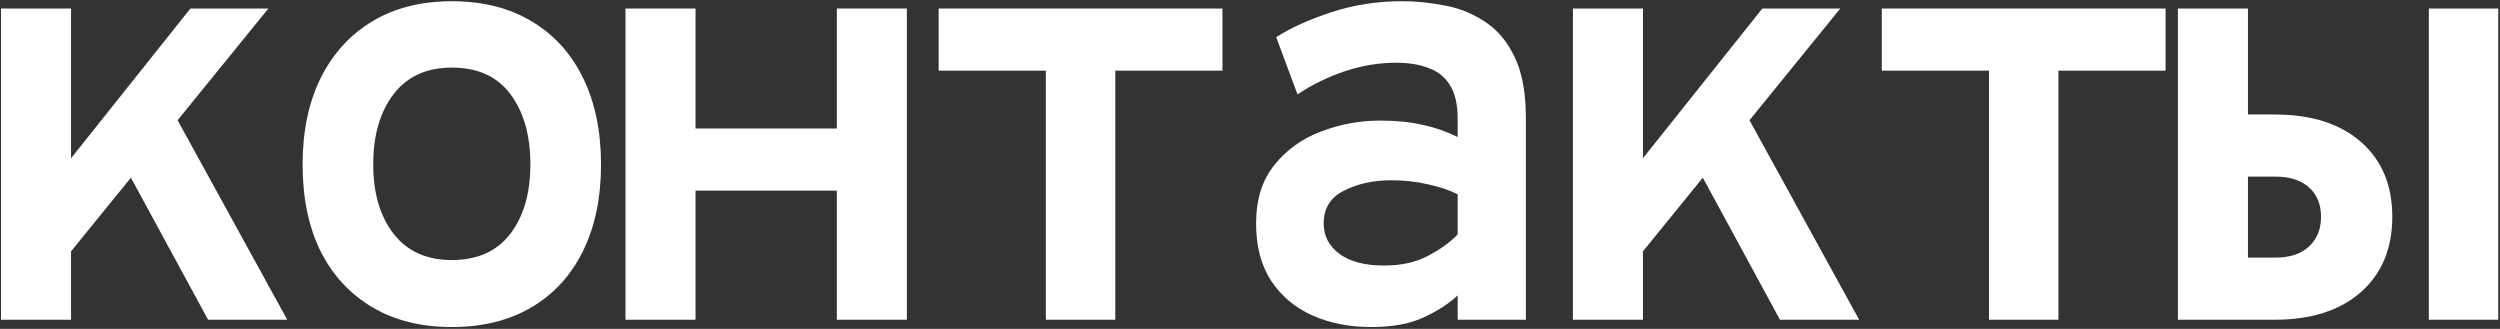<?xml version="1.0" encoding="UTF-8"?> <svg xmlns="http://www.w3.org/2000/svg" width="821" height="108" viewBox="0 0 821 108" fill="none"><rect x="0" y="0" width="821" height="108" fill="#333333" stroke="none"/> <path d="M16.131 91.4V61L62.531 2.8H88.131L16.131 91.4ZM0.331 105V2.8H23.331V105H0.331ZM68.331 105L38.131 49.4L53.331 30.4L94.331 105H68.331Z" fill="white"></path> <path d="M148.373 107.4C138.307 107.4 129.607 105.233 122.273 100.9C114.94 96.567 109.273 90.433 105.273 82.5C101.34 74.5 99.373 65 99.373 54C99.373 43.133 101.34 33.7 105.273 25.7C109.273 17.633 114.94 11.4 122.273 7C129.607 2.6 138.307 0.4 148.373 0.4C158.507 0.4 167.24 2.6 174.573 7C181.907 11.333 187.54 17.533 191.473 25.6C195.407 33.6 197.373 43.067 197.373 54C197.373 64.933 195.407 74.4 191.473 82.4C187.54 90.4 181.907 96.567 174.573 100.9C167.24 105.233 158.507 107.4 148.373 107.4ZM148.373 85.4C156.773 85.4 163.173 82.533 167.573 76.8C171.973 71.067 174.173 63.467 174.173 54C174.173 44.467 172.007 36.8 167.673 31C163.34 25.133 156.907 22.2 148.373 22.2C140.107 22.2 133.74 25.1 129.273 30.9C124.807 36.7 122.573 44.4 122.573 54C122.573 63.467 124.807 71.067 129.273 76.8C133.74 82.533 140.107 85.4 148.373 85.4Z" fill="white"></path> <path d="M205.415 105V2.8H228.415V42.2H274.815V2.8H297.815V105H274.815V62.6H228.415V105H205.415Z" fill="white"></path> <path d="M343.458 105V23.2H308.258V2.8H401.458V23.2H366.258V105H343.458Z" fill="white"></path> <path d="M450.3 107.4C443.166 107.4 436.733 106.133 431 103.6C425.333 101.067 420.833 97.3 417.5 92.3C414.166 87.233 412.5 80.933 412.5 73.4C412.5 65.533 414.5 59.133 418.5 54.2C422.5 49.2 427.6 45.533 433.8 43.2C440.066 40.8 446.566 39.6 453.3 39.6C458.5 39.6 463.133 40.067 467.2 41C471.266 41.867 475.1 43.2 478.7 45V39C478.7 34.467 477.9 30.867 476.3 28.2C474.7 25.467 472.366 23.533 469.3 22.4C466.3 21.2 462.7 20.6 458.5 20.6C452.833 20.6 447.2 21.533 441.6 23.4C436.066 25.267 430.9 27.8 426.1 31L419.1 12.2C424.033 9.067 430.1 6.333 437.3 4C444.5 1.6 452.233 0.4 460.5 0.4C465.033 0.4 469.666 0.867 474.4 1.8C479.2 2.667 483.6 4.433 487.6 7.1C491.666 9.7 494.933 13.567 497.4 18.7C499.866 23.767 501.1 30.467 501.1 38.8V105H478.7V97C475.9 99.667 472.2 102.067 467.6 104.2C463.066 106.333 457.3 107.4 450.3 107.4ZM454.5 87.2C460.1 87.2 464.866 86.167 468.8 84.1C472.8 82.033 476.1 79.667 478.7 77V63.8C475.9 62.4 472.6 61.3 468.8 60.5C465.066 59.633 461.1 59.2 456.9 59.2C451.033 59.2 445.866 60.333 441.4 62.6C436.933 64.8 434.7 68.4 434.7 73.4C434.7 77.467 436.433 80.8 439.9 83.4C443.366 85.933 448.233 87.2 454.5 87.2Z" fill="white"></path> <path d="M532.342 91.4V61L578.742 2.8H604.342L532.342 91.4ZM516.542 105V2.8H539.542V105H516.542ZM584.542 105L554.342 49.4L569.542 30.4L610.542 105H584.542Z" fill="white"></path> <path d="M653.184 105V23.2H617.984V2.8H711.184V23.2H675.984V105H653.184Z" fill="white"></path> <path d="M715.226 105V2.8H738.226V37.6H747.026C759.026 37.6 768.46 40.6 775.326 46.6C782.193 52.6 785.626 60.8 785.626 71.2C785.626 81.667 782.16 89.933 775.226 96C768.36 102 758.96 105 747.026 105H715.226ZM738.226 84.6H747.226C751.96 84.6 755.626 83.4 758.226 81C760.893 78.533 762.226 75.267 762.226 71.2C762.226 67.067 760.893 63.833 758.226 61.5C755.626 59.167 751.96 58 747.226 58H738.226V84.6ZM797.626 105V2.8H820.426V105H797.626Z" fill="white"></path> </svg> 